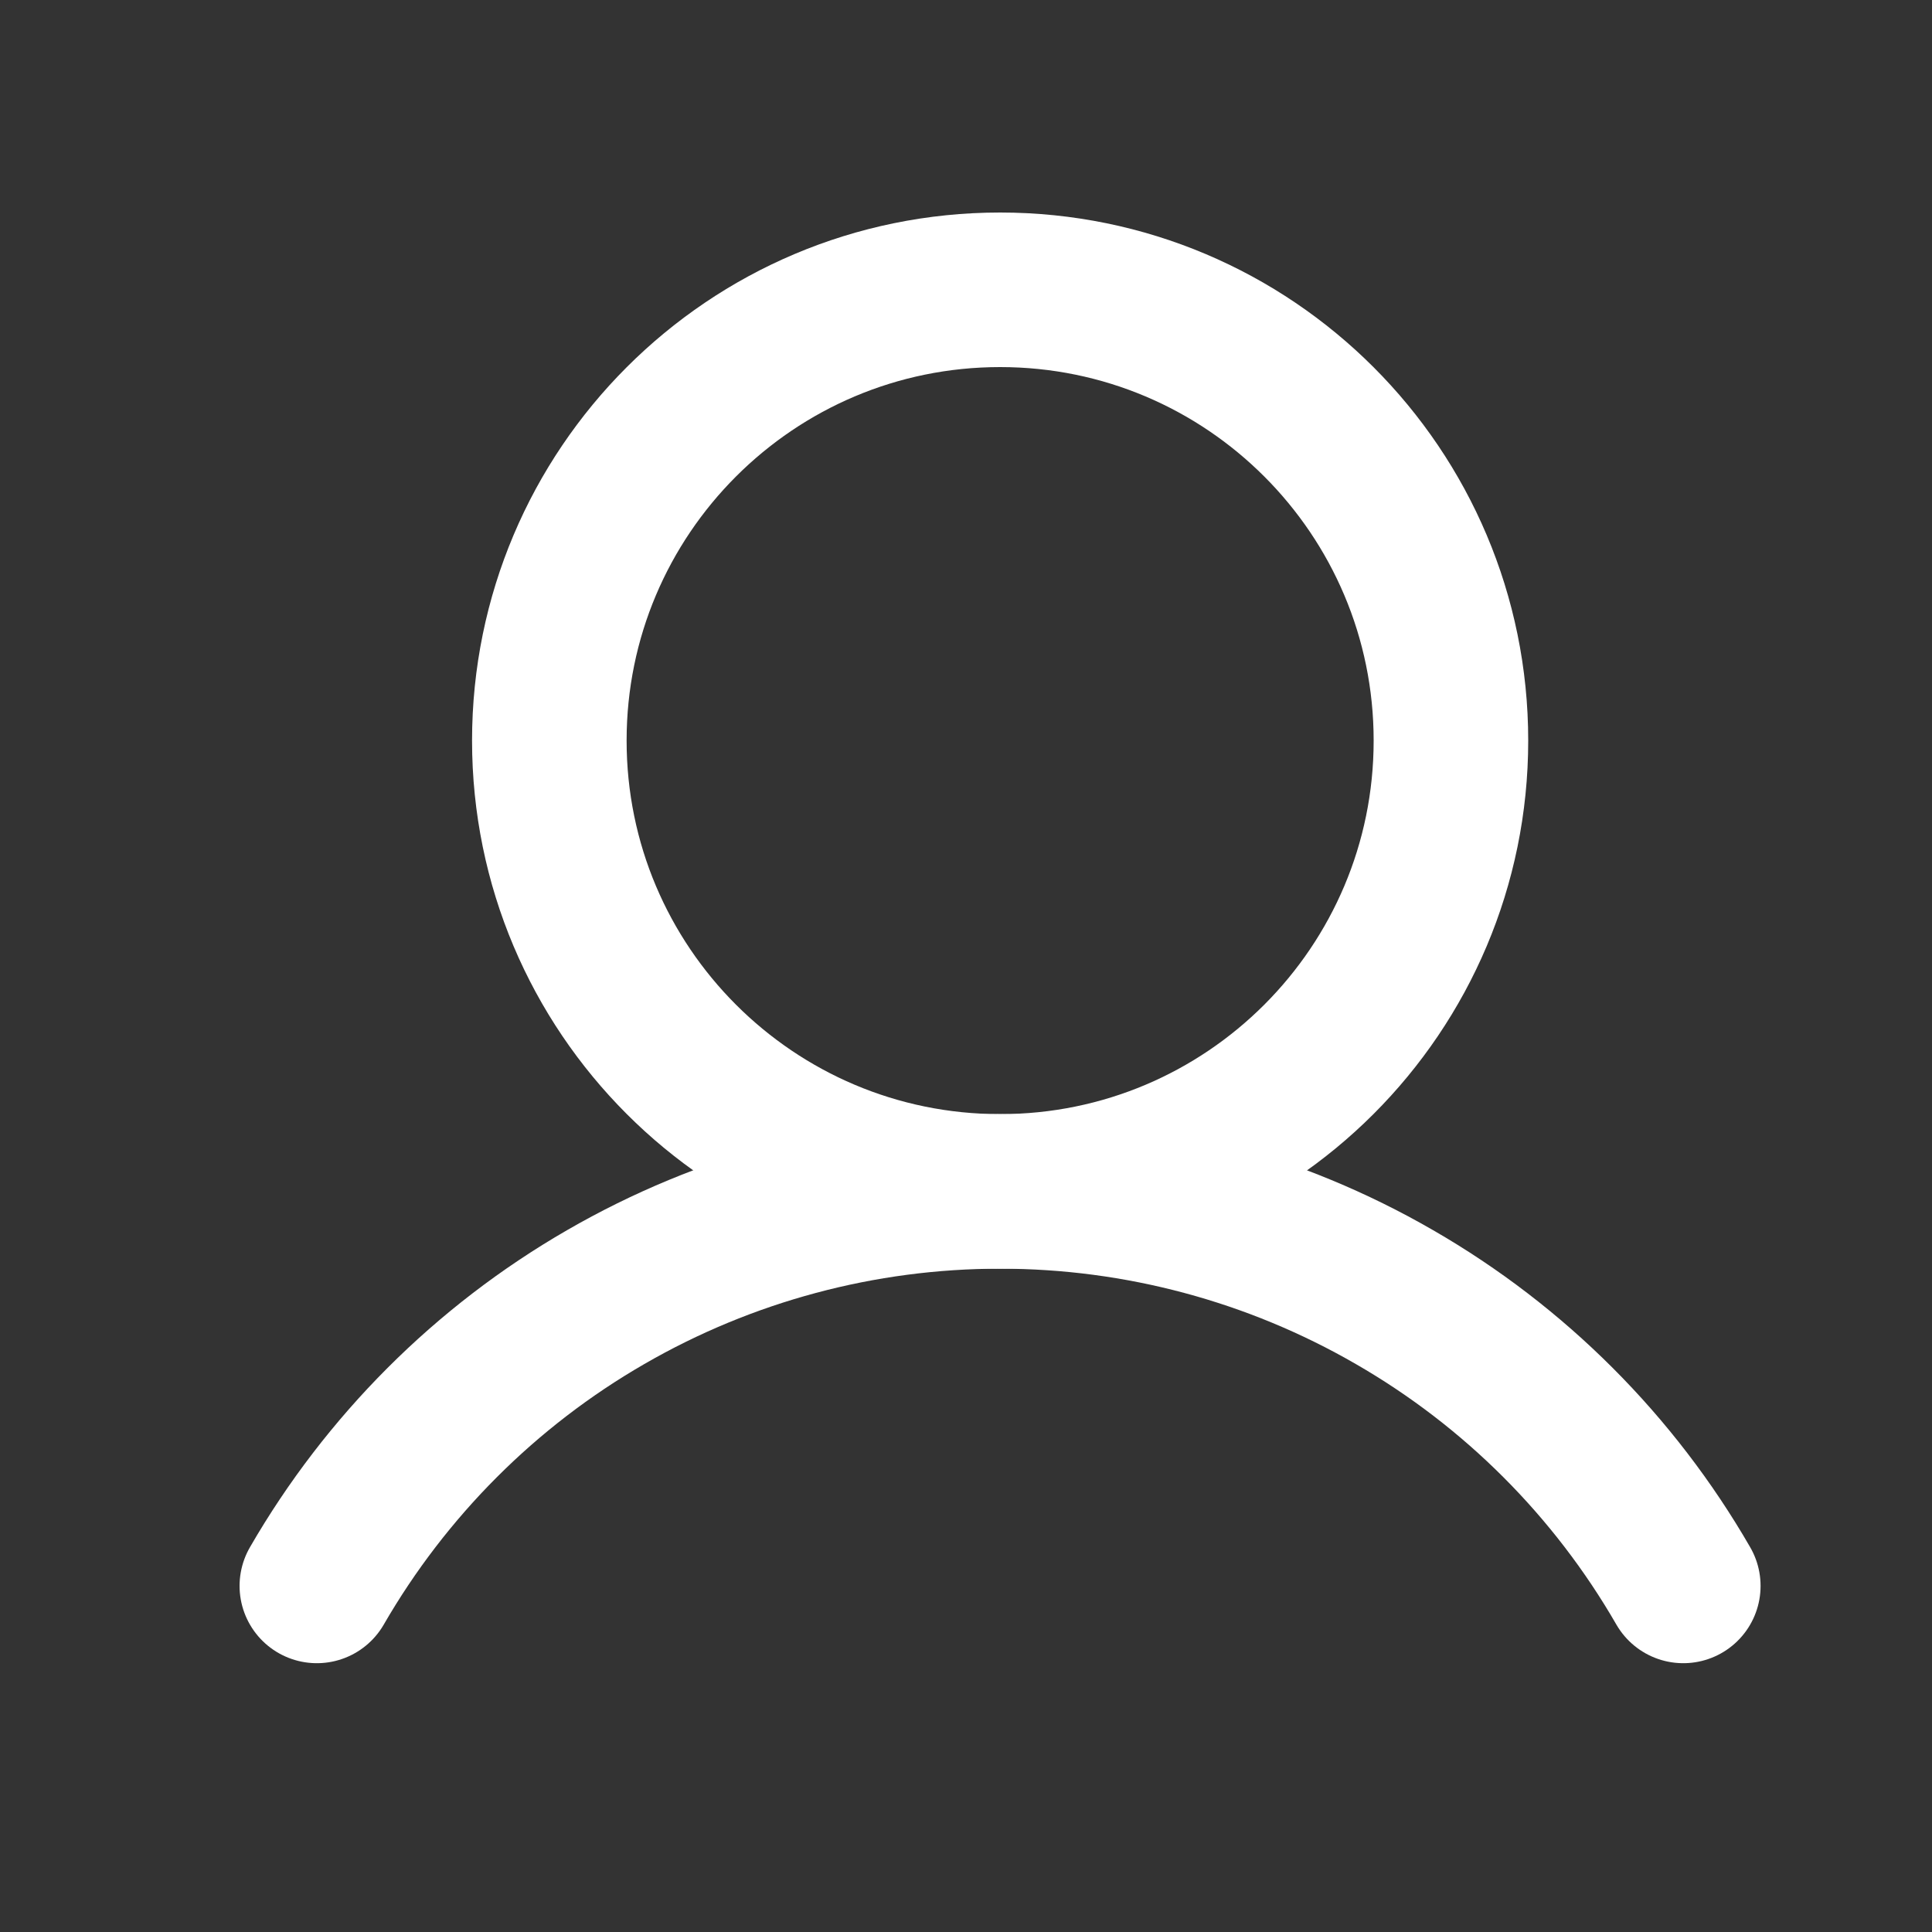 <svg width="15" height="15" viewBox="0 0 15 15" fill="none" xmlns="http://www.w3.org/2000/svg">
<rect x="0" y="0" width="15" height="15" fill="#333333" stroke="none"/>
<path d="M7.765 9.25C9.698 9.25 11.265 7.683 11.265 5.75C11.265 3.817 9.698 2.25 7.765 2.25C5.832 2.25 4.265 3.817 4.265 5.75C4.265 7.683 5.832 9.25 7.765 9.25Z" stroke="white" stroke-width="1.2" stroke-linecap="round" stroke-linejoin="round"/>
<path d="M2.46 12.313C2.998 11.382 3.771 10.608 4.702 10.071C5.633 9.533 6.689 9.25 7.765 9.25C8.84 9.25 9.896 9.533 10.827 10.071C11.759 10.608 12.532 11.382 13.069 12.313" stroke="white" stroke-width="1.2" stroke-linecap="round" stroke-linejoin="round"/>
</svg>
